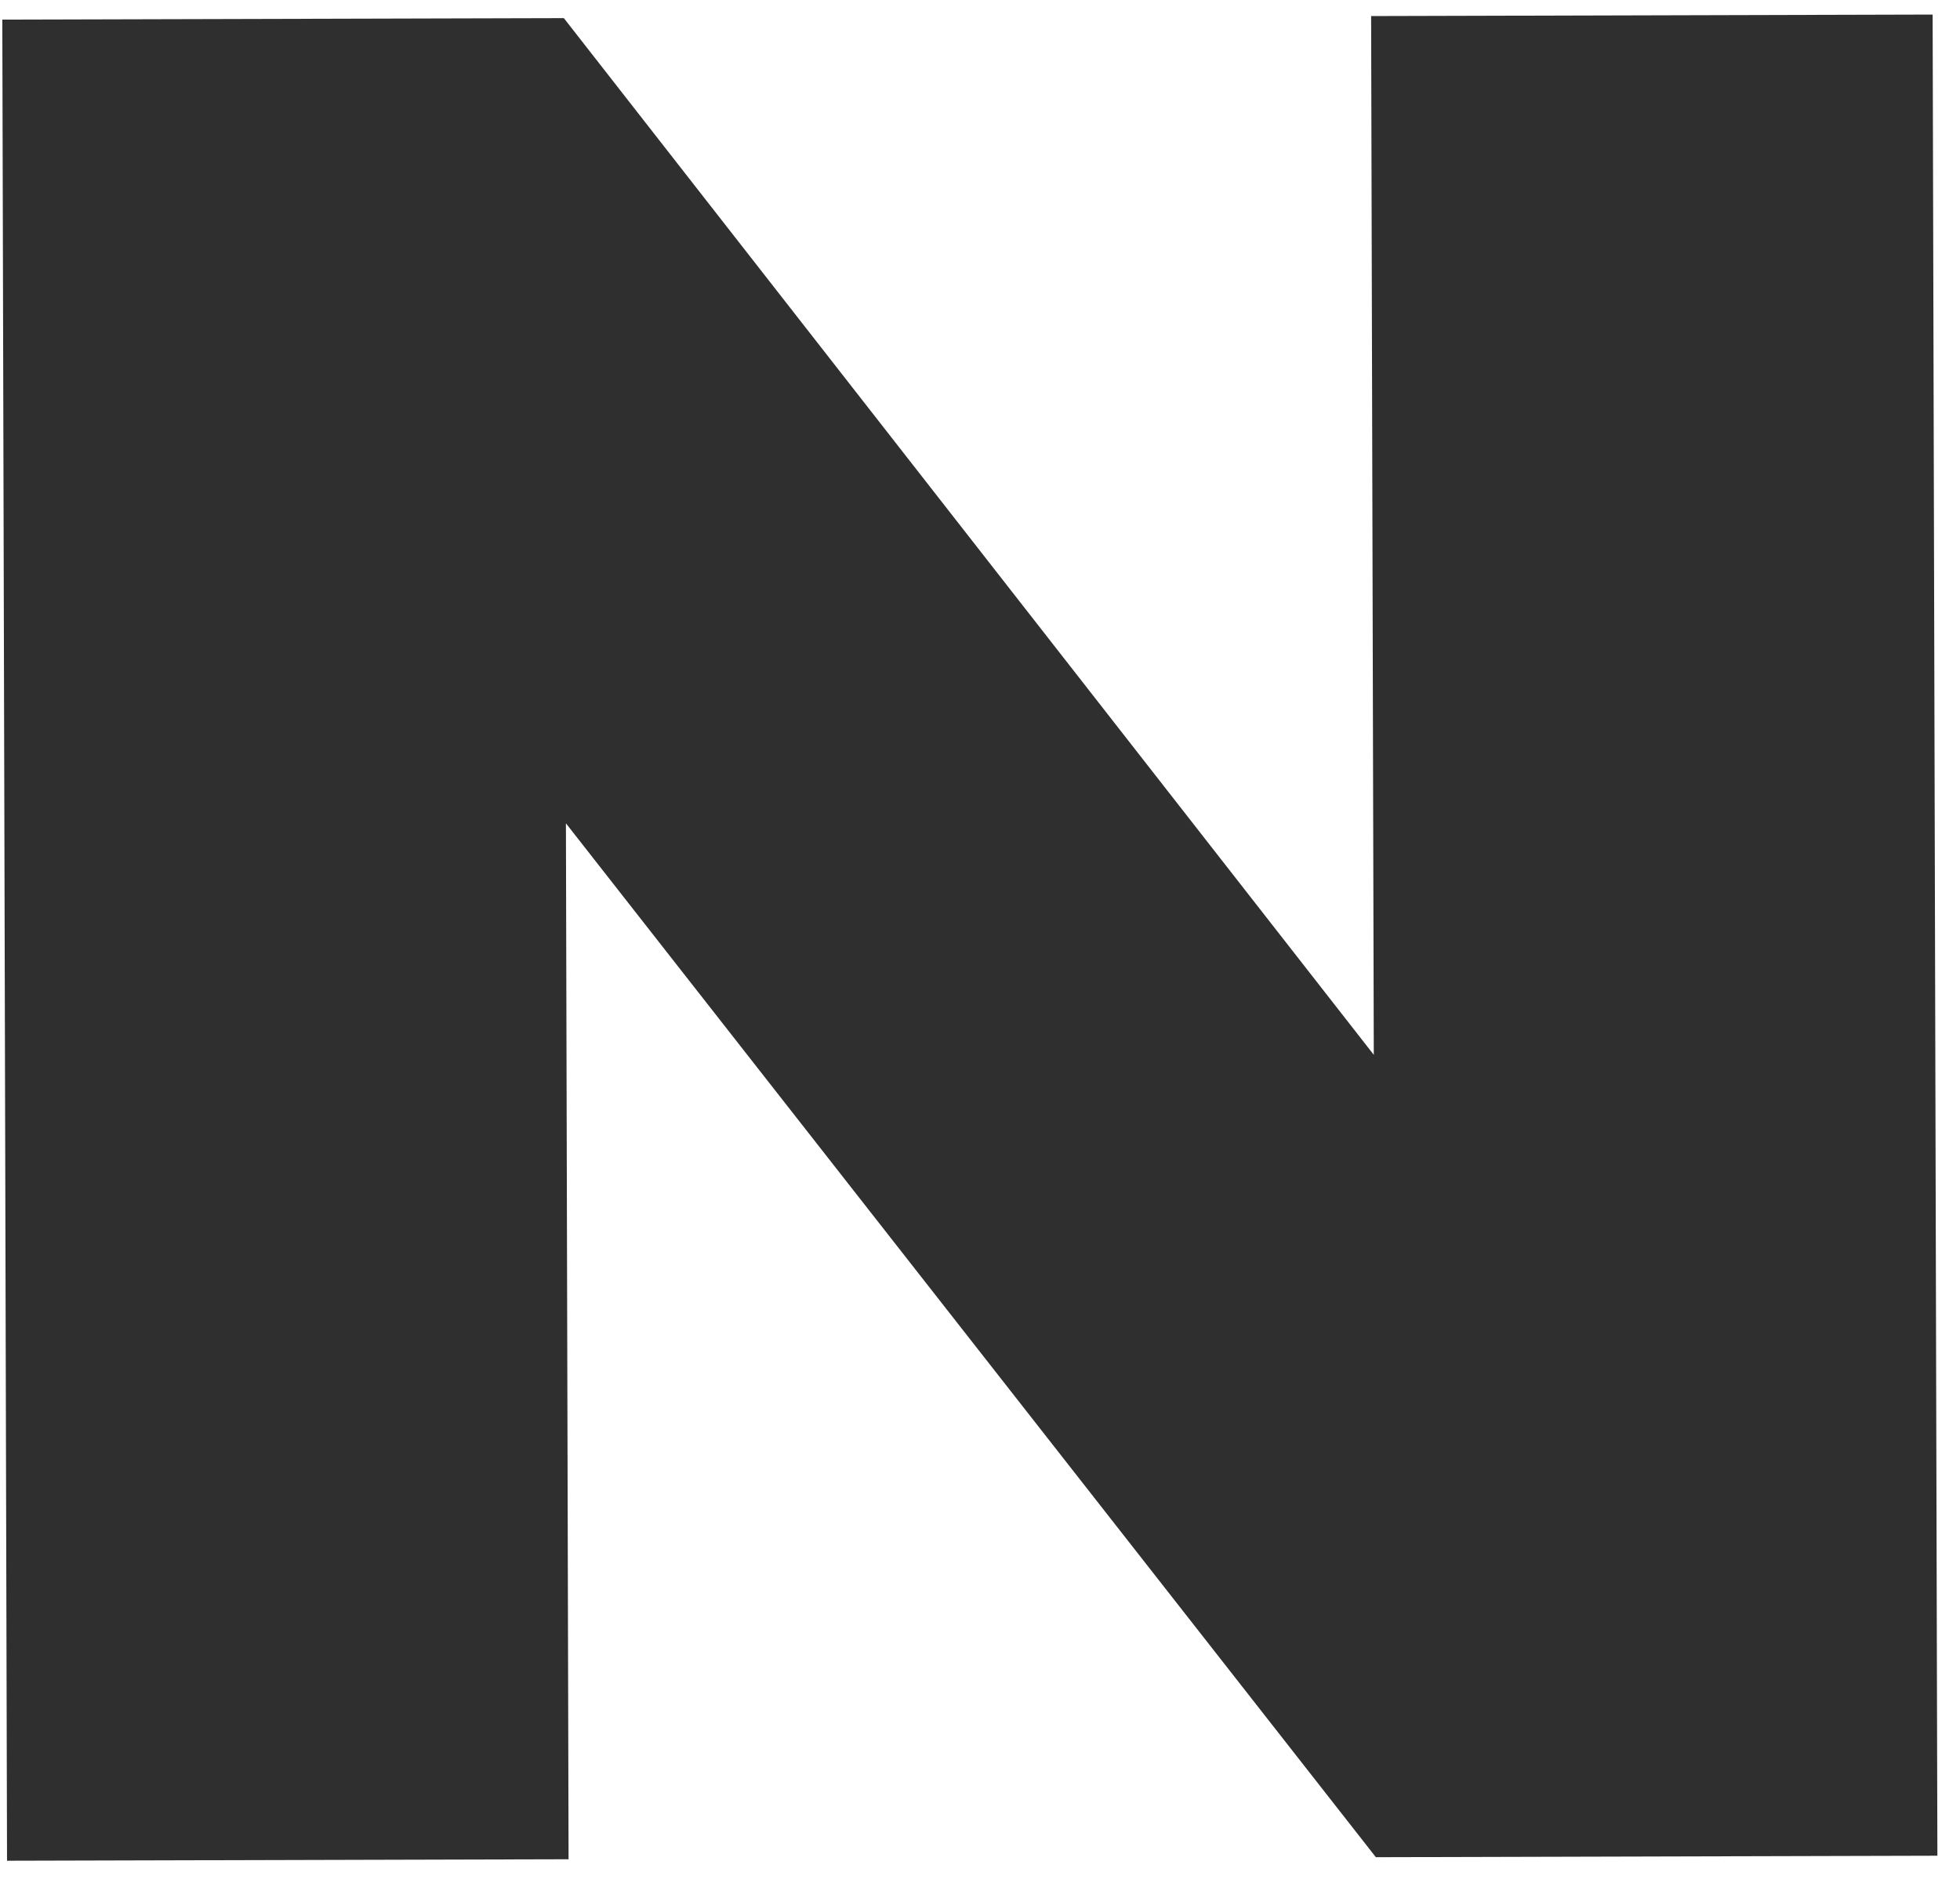 <svg width="56" height="54" viewBox="0 0 56 54" fill="none" xmlns="http://www.w3.org/2000/svg">
<path d="M39.175 0.459L39.251 30.141L16.11 0.518L0.066 0.56L0.201 53.17L16.245 53.128L16.169 23.526L39.31 53.069L55.354 53.027L55.218 0.416L39.175 0.459Z" fill="#2F2F2F"/>
</svg>
